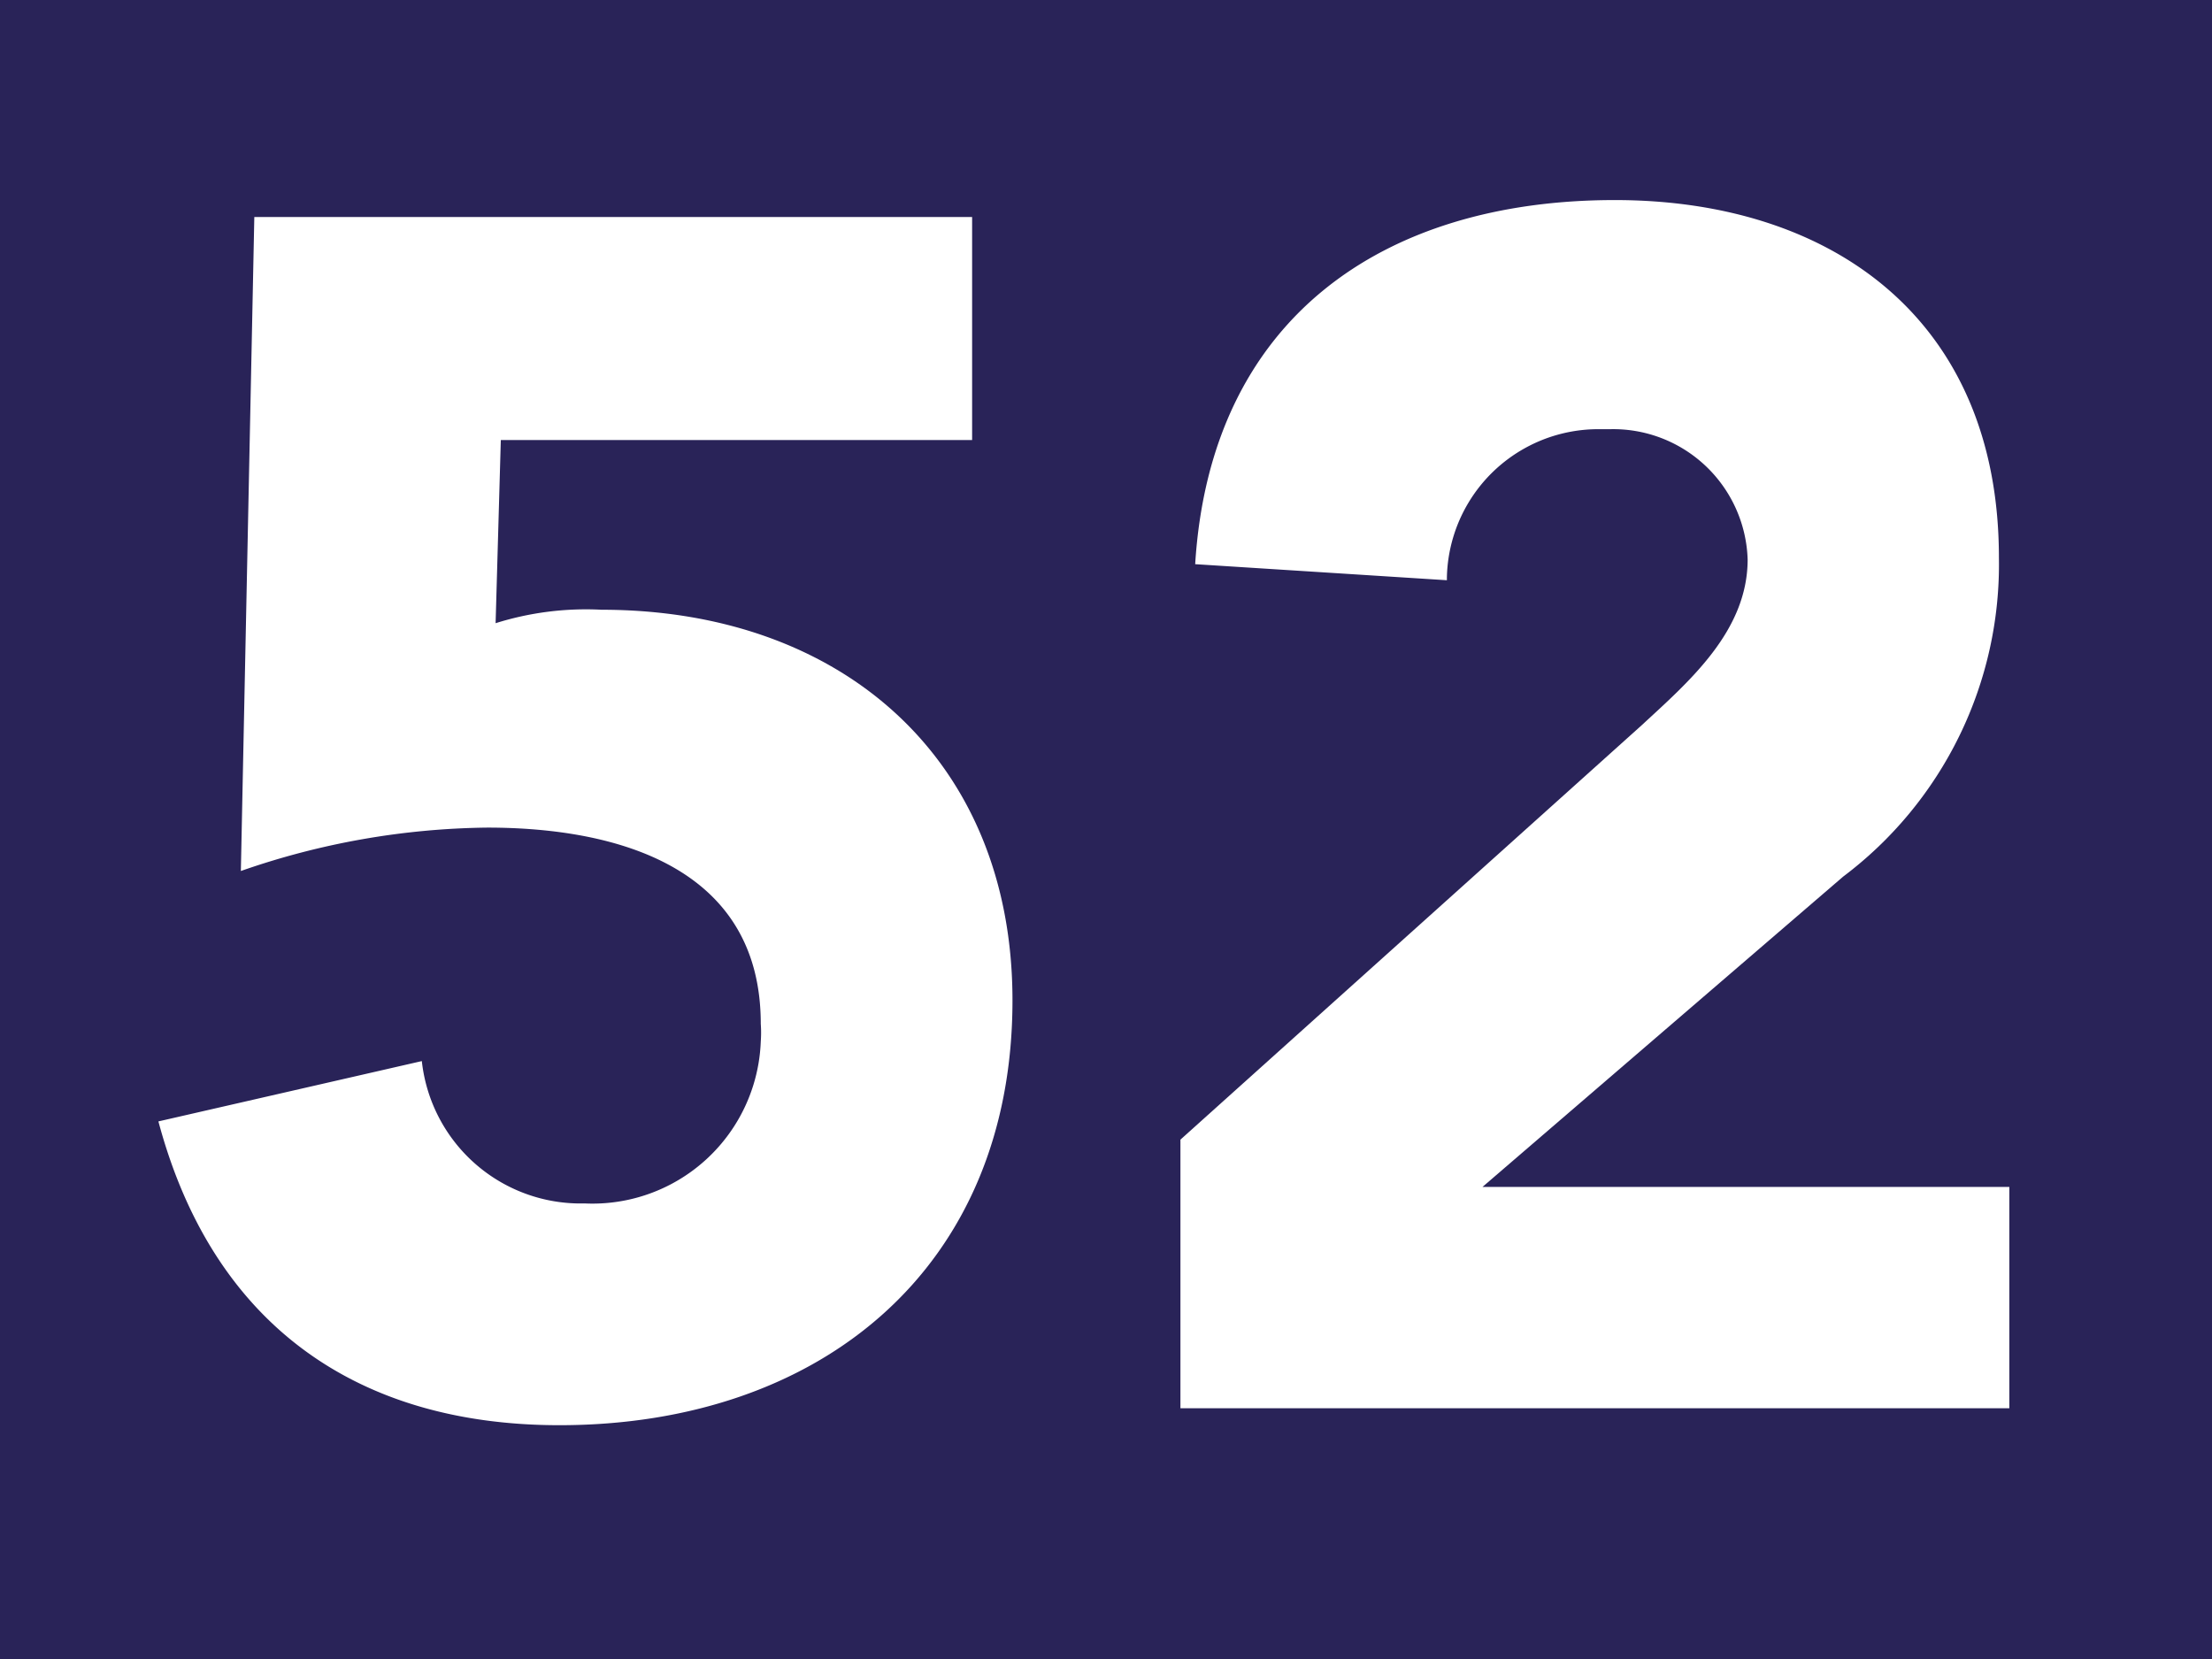 <?xml version="1.0" encoding="UTF-8"?>
<svg viewBox="0 0 50.97 38.23" xmlns="http://www.w3.org/2000/svg">
<rect width="50.97" height="38.23" fill="#292358"/>
<path d="M22.4,10.14H11.54l-.12,4.22a6.94,6.94,0,0,1,2.44-.31c5.53,0,9.47,3.44,9.47,9,0,6.19-4.44,9.79-10.44,9.79-4.71,0-8-2.36-9.24-7l6.07-1.39a3.68,3.68,0,0,0,3.75,3.28A3.88,3.88,0,0,0,17.53,24a2.81,2.81,0,0,0,0-.41c0-3.59-3.28-4.52-6.3-4.52a17.77,17.77,0,0,0-5.68,1L5.86,5H22.4Z" fill="#fff"/>
<path d="M27.2,26.26l10.63-9.55c1.08-1,2.44-2.16,2.44-3.82a3.1,3.1,0,0,0-3.19-3H36.9a3.49,3.49,0,0,0-3.56,3.42v.06L27.54,13c.35-5.64,4.3-8.39,9.67-8.39,5,0,8.85,2.75,8.85,8.24a9,9,0,0,1-3.59,7.35l-8.31,7.15H46.3v5.1H27.2Z" fill="#fff"/>
</svg>
